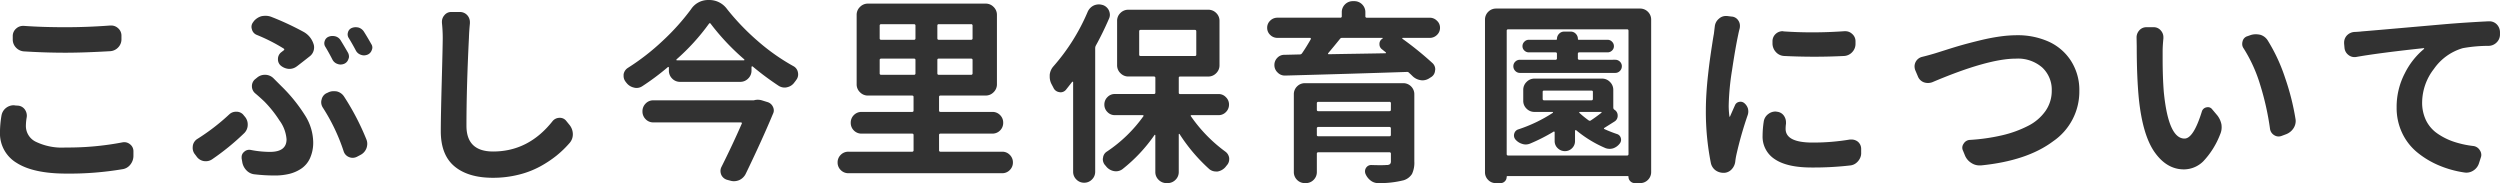<svg xmlns="http://www.w3.org/2000/svg" width="513.063" height="37.578" viewBox="0 0 513.063 37.578">
  <path id="パス_382" data-name="パス 382" d="M-250.906-23.555a2.45,2.45,0,0,1-1.641-.781,2.361,2.361,0,0,1-.664-1.68v-.664a2,2,0,0,1,.7-1.562,2.08,2.08,0,0,1,1.406-.547h.2q3.75.273,8.516.273,4.531,0,9.18-.352h.2a2.08,2.08,0,0,1,1.406.547,2,2,0,0,1,.7,1.563v.7a2.361,2.361,0,0,1-.664,1.68,2.45,2.45,0,0,1-1.641.781q-5.43.313-9.141.313Q-246.453-23.281-250.906-23.555Zm-4.609,13.125a2.5,2.5,0,0,1,.977-1.562,2.55,2.55,0,0,1,1.523-.508,1.148,1.148,0,0,1,.273.039l.625.039a1.9,1.9,0,0,1,1.406.82,2.214,2.214,0,0,1,.391,1.25,1.987,1.987,0,0,1-.039.391,10.723,10.723,0,0,0-.156,1.758A3.59,3.59,0,0,0-248.5-5.02a12.3,12.3,0,0,0,6.113,1.191,59.326,59.326,0,0,0,11.68-1.055,1.987,1.987,0,0,1,.391-.039,1.862,1.862,0,0,1,1.172.43,1.776,1.776,0,0,1,.7,1.406v.938a2.874,2.874,0,0,1-.625,1.816,2.488,2.488,0,0,1-1.641.957,65.478,65.478,0,0,1-11.484.9q-6.758,0-10.2-2.187a7.02,7.02,0,0,1-3.437-6.289A20.755,20.755,0,0,1-255.516-10.43Zm66.461-14.062a1.325,1.325,0,0,1-.137-1.191,1.352,1.352,0,0,1,.8-.879,2.09,2.09,0,0,1,.781-.156,2.568,2.568,0,0,1,.625.078,1.831,1.831,0,0,1,1.094.859q.7,1.133,1.484,2.5a1.734,1.734,0,0,1,.2.781,1.12,1.12,0,0,1-.117.508,1.537,1.537,0,0,1-.859.977,2,2,0,0,1-.742.156,1.769,1.769,0,0,1-.625-.117,1.8,1.8,0,0,1-1.055-.9Q-188.391-23.4-189.055-24.492Zm4.8-1.8a1.37,1.37,0,0,1-.156-1.191,1.3,1.3,0,0,1,.781-.879,2.09,2.09,0,0,1,.781-.156,2.568,2.568,0,0,1,.625.078,2,2,0,0,1,1.094.859q.742,1.172,1.484,2.5a1.316,1.316,0,0,1,.234.742,1.3,1.3,0,0,1-.117.508,1.534,1.534,0,0,1-.859.938,2,2,0,0,1-.742.156,1.769,1.769,0,0,1-.625-.117,1.8,1.8,0,0,1-1.055-.9Q-183.508-25.078-184.25-26.289Zm-10.625,5.781a2.484,2.484,0,0,1-1.562.547h-.117a2.931,2.931,0,0,1-1.68-.7,1.683,1.683,0,0,1-.547-1.289,1.741,1.741,0,0,1,.7-1.445q.2-.156.508-.391.2-.156-.039-.352a36.3,36.3,0,0,0-5.547-2.812,1.645,1.645,0,0,1-.977-1.172,1.475,1.475,0,0,1-.078-.469,1.556,1.556,0,0,1,.391-1.016l.039-.078a3.172,3.172,0,0,1,1.641-1.094,4.589,4.589,0,0,1,.82-.078,3.343,3.343,0,0,1,1.133.2,57.69,57.69,0,0,1,6.641,3.086,4.307,4.307,0,0,1,2.031,2.383,2.188,2.188,0,0,1,.156.82,2.422,2.422,0,0,1-.078.586,2.239,2.239,0,0,1-.781,1.211Q-193.7-21.406-194.875-20.508ZM-203.508,1.68a2.637,2.637,0,0,1-1.738-.82,3.177,3.177,0,0,1-.879-1.8l-.117-.664v-.234a1.37,1.37,0,0,1,.508-1.094,1.521,1.521,0,0,1,1.055-.43,1.81,1.81,0,0,1,.352.039,20.685,20.685,0,0,0,3.906.391q3.4,0,3.4-2.578a7.477,7.477,0,0,0-1.465-3.887,23.818,23.818,0,0,0-3.066-3.848q-.9-.859-1.875-1.68a1.89,1.89,0,0,1-.7-1.523,1.813,1.813,0,0,1,.664-1.406l.391-.312a2.433,2.433,0,0,1,1.6-.586h.117a2.438,2.438,0,0,1,1.68.742l1.563,1.563a32.641,32.641,0,0,1,4.941,6.113,10.566,10.566,0,0,1,1.621,5.371,7.774,7.774,0,0,1-.645,3.3A5.111,5.111,0,0,1-193.977.488a7.718,7.718,0,0,1-2.48,1.094,12.5,12.5,0,0,1-2.988.332A35.413,35.413,0,0,1-203.508,1.68Zm22.852-7.227a2.421,2.421,0,0,1,.2.938,2.839,2.839,0,0,1-.156.9,2.548,2.548,0,0,1-1.25,1.406l-.742.391a2.062,2.062,0,0,1-.859.2,2,2,0,0,1-.742-.156A1.883,1.883,0,0,1-185.3-3.047a38.756,38.756,0,0,0-4.258-8.945,2.067,2.067,0,0,1-.352-1.133,1.6,1.6,0,0,1,.078-.508,1.906,1.906,0,0,1,.977-1.328l.273-.117a2.542,2.542,0,0,1,1.211-.312,5.034,5.034,0,0,1,.625.039,2.454,2.454,0,0,1,1.523,1.055A51.372,51.372,0,0,1-180.656-5.547Zm-28.125-5.078a1.989,1.989,0,0,1,1.406-.547h.156a1.816,1.816,0,0,1,1.445.781l.2.234a2.433,2.433,0,0,1,.586,1.6,2.42,2.42,0,0,1-.82,1.875A49.909,49.909,0,0,1-212.3-1.406a2.275,2.275,0,0,1-1.289.391,2.847,2.847,0,0,1-.469-.039,2.288,2.288,0,0,1-1.484-1.016l-.391-.508a2.128,2.128,0,0,1-.352-1.172,3.605,3.605,0,0,1,.039-.508,2.033,2.033,0,0,1,.977-1.367A43.8,43.8,0,0,0-208.781-10.625Zm43.648-18.789v-.234a1.973,1.973,0,0,1,.508-1.328,1.739,1.739,0,0,1,1.406-.664h1.836a2.018,2.018,0,0,1,1.484.7,2.121,2.121,0,0,1,.508,1.367v.273q-.156,1.6-.2,2.969-.508,10.2-.508,18.047,0,5.273,5.469,5.273,7.266,0,12.188-6.211a1.856,1.856,0,0,1,1.406-.7h.078a1.629,1.629,0,0,1,1.328.625l.7.859a3.055,3.055,0,0,1,.664,1.914,2.689,2.689,0,0,1-.625,1.719,21.049,21.049,0,0,1-2.676,2.6A22.888,22.888,0,0,1-144.977.059a18.532,18.532,0,0,1-4.453,1.7,21.506,21.506,0,0,1-5.234.625q-5.078,0-7.891-2.344t-2.812-7.227q0-2.93.2-10.293t.2-8.848A29.481,29.481,0,0,0-165.133-29.414Zm63.961,15.9a.643.643,0,0,0,.2-.039,2.73,2.73,0,0,1,.664-.078,3.118,3.118,0,0,1,.82.117l1.133.352a1.781,1.781,0,0,1,1.133.938,1.733,1.733,0,0,1,.2.781,1.465,1.465,0,0,1-.156.664q-2.266,5.43-5.586,12.3A2.744,2.744,0,0,1-104.1,2.852a2.848,2.848,0,0,1-1.133.234,2.584,2.584,0,0,1-.742-.117l-.586-.156a1.877,1.877,0,0,1-1.25-1.055,2.09,2.09,0,0,1-.156-.781,1.811,1.811,0,0,1,.2-.82q2.344-4.687,4.18-8.906a.14.14,0,0,0-.02-.156.206.206,0,0,0-.176-.078h-17.969a2.119,2.119,0,0,1-1.582-.664,2.216,2.216,0,0,1-.645-1.6,2.216,2.216,0,0,1,.645-1.6,2.119,2.119,0,0,1,1.582-.664Zm-15.82-8.4a.117.117,0,0,0-.02.117.092.092,0,0,0,.1.078h13.75a.092.092,0,0,0,.1-.078.117.117,0,0,0-.02-.117A47.443,47.443,0,0,1-110-29.258a.157.157,0,0,0-.156-.078.157.157,0,0,0-.156.078A43.974,43.974,0,0,1-116.992-21.914Zm2.969-10.273a4.187,4.187,0,0,1,3.555-1.914h.156a4.479,4.479,0,0,1,3.672,1.836,48.67,48.67,0,0,0,6.387,6.641,42.171,42.171,0,0,0,7.285,5.117,1.79,1.79,0,0,1,.9,1.289,1.987,1.987,0,0,1,.039.391,1.813,1.813,0,0,1-.391,1.133,5.494,5.494,0,0,1-.352.469,2.421,2.421,0,0,1-1.484,1.016,1.982,1.982,0,0,1-.547.078,2.323,2.323,0,0,1-1.211-.352,58.108,58.108,0,0,1-5.352-3.984.166.166,0,0,0-.156,0,.125.125,0,0,0-.078.117v.742a2.215,2.215,0,0,1-.684,1.621,2.215,2.215,0,0,1-1.621.684H-116.25a2.2,2.2,0,0,1-1.641-.684,2.248,2.248,0,0,1-.664-1.621v-.625a.125.125,0,0,0-.078-.117.128.128,0,0,0-.156.039,50.651,50.651,0,0,1-5.234,3.906,2.128,2.128,0,0,1-1.172.352,1.982,1.982,0,0,1-.547-.078,2.634,2.634,0,0,1-1.523-.977,1.28,1.28,0,0,1-.156-.2,1.914,1.914,0,0,1-.43-1.211v-.312a1.947,1.947,0,0,1,.859-1.328,47,47,0,0,0,7.227-5.625A46.756,46.756,0,0,0-114.023-32.187ZM-74.984-22.07q-.313,0-.312.273v2.734a.276.276,0,0,0,.313.313h6.719a.276.276,0,0,0,.313-.312V-21.8q0-.273-.312-.273Zm0-7.07a.276.276,0,0,0-.312.313v2.578a.276.276,0,0,0,.313.313h6.719a.276.276,0,0,0,.313-.312v-2.578a.276.276,0,0,0-.312-.312Zm18.438,3.2a.276.276,0,0,0,.313-.312v-2.578a.276.276,0,0,0-.312-.312h-6.641q-.273,0-.273.313v2.578q0,.313.273.313Zm0,7.188a.276.276,0,0,0,.313-.312V-21.8q0-.273-.312-.273h-6.641a.242.242,0,0,0-.273.273v2.734q0,.313.273.313ZM-63.109-3.281a.276.276,0,0,0,.313.313h12.656a2.105,2.105,0,0,1,1.543.645,2.128,2.128,0,0,1,.645,1.563A2.128,2.128,0,0,1-48.6.8a2.105,2.105,0,0,1-1.543.645H-81.7A2.151,2.151,0,0,1-83.285.8,2.128,2.128,0,0,1-83.93-.762a2.128,2.128,0,0,1,.645-1.562A2.151,2.151,0,0,1-81.7-2.969h13.047a.276.276,0,0,0,.313-.312V-6.406q0-.273-.312-.273H-79.008a2.151,2.151,0,0,1-1.582-.645,2.151,2.151,0,0,1-.645-1.582,2.151,2.151,0,0,1,.645-1.582,2.151,2.151,0,0,1,1.582-.645h10.352q.313,0,.313-.273v-2.812q0-.273-.312-.273h-9.062a2.215,2.215,0,0,1-1.621-.684,2.215,2.215,0,0,1-.684-1.621V-31.055a2.215,2.215,0,0,1,.684-1.621,2.215,2.215,0,0,1,1.621-.684h24.18a2.215,2.215,0,0,1,1.621.684,2.215,2.215,0,0,1,.684,1.621V-16.8a2.215,2.215,0,0,1-.684,1.621,2.215,2.215,0,0,1-1.621.684H-62.8q-.312,0-.312.273v2.813q0,.273.313.273h10.625a2.151,2.151,0,0,1,1.582.645,2.151,2.151,0,0,1,.645,1.582,2.151,2.151,0,0,1-.645,1.582,2.151,2.151,0,0,1-1.582.645H-62.8q-.312,0-.312.273Zm30.484-28.359a2.593,2.593,0,0,1,1.25-1.328A2.672,2.672,0,0,1-30.32-33.2a2.584,2.584,0,0,1,.742.117h.039a2.144,2.144,0,0,1,1.289,1.133,2.334,2.334,0,0,1,.2.9,1.983,1.983,0,0,1-.2.82q-1.289,2.969-2.7,5.508a1.208,1.208,0,0,0-.117.547V1.133a2.183,2.183,0,0,1-.664,1.6,2.183,2.183,0,0,1-1.6.664,2.183,2.183,0,0,1-1.6-.664,2.183,2.183,0,0,1-.664-1.6V-17.227a.092.092,0,0,0-.078-.1.117.117,0,0,0-.117.02q-.7.9-1.289,1.641a1.446,1.446,0,0,1-1.094.508,1.148,1.148,0,0,1-.273-.039,1.528,1.528,0,0,1-1.172-.859q-.2-.391-.43-.82a3.276,3.276,0,0,1-.352-1.484v-.391a3.105,3.105,0,0,1,.781-1.758A41.392,41.392,0,0,0-32.625-31.641Zm10.859,3.672q-.273,0-.273.313v4.766a.242.242,0,0,0,.273.273h11.172a.242.242,0,0,0,.273-.273v-4.766q0-.313-.273-.312ZM-4.227-14.141a2.05,2.05,0,0,1,.625,1.5,2.115,2.115,0,0,1-.625,1.523,2.042,2.042,0,0,1-1.523.645H-11.3a.157.157,0,0,0-.156.078.128.128,0,0,0,.039.156A30.388,30.388,0,0,0-4.383-3.008a1.946,1.946,0,0,1,.82,1.367v.2A1.832,1.832,0,0,1-4.07-.156l-.312.391a2.759,2.759,0,0,1-1.562.859H-6.3A2.176,2.176,0,0,1-7.625.625,35.194,35.194,0,0,1-13.758-6.6a.088.088,0,0,0-.1-.02q-.059.02-.059.059V1.172A2.2,2.2,0,0,1-14.6,2.813a2.248,2.248,0,0,1-1.621.664h-.2a2.248,2.248,0,0,1-1.621-.664,2.2,2.2,0,0,1-.684-1.641v-7.5a.09.09,0,0,0-.059-.1.088.088,0,0,0-.1.02,32.235,32.235,0,0,1-6.6,7.031,2.248,2.248,0,0,1-1.289.43,2.63,2.63,0,0,1-.43-.039,2.676,2.676,0,0,1-1.562-.9A2.934,2.934,0,0,0-29.031-.2a1.866,1.866,0,0,1-.469-1.25.737.737,0,0,1,.039-.234,1.678,1.678,0,0,1,.82-1.328,28.918,28.918,0,0,0,7.461-7.227.108.108,0,0,0,.02-.156.169.169,0,0,0-.137-.078h-5.742a2.042,2.042,0,0,1-1.523-.645,2.115,2.115,0,0,1-.625-1.523,2.115,2.115,0,0,1,.625-1.523,2.042,2.042,0,0,1,1.523-.645h8.008q.313,0,.313-.273v-3.047q0-.273-.312-.273h-5.234a2.215,2.215,0,0,1-1.621-.684A2.215,2.215,0,0,1-26.57-20.7v-9.1a2.2,2.2,0,0,1,.684-1.641,2.248,2.248,0,0,1,1.621-.664H-7.859a2.248,2.248,0,0,1,1.621.664A2.2,2.2,0,0,1-5.555-29.8v9.1a2.215,2.215,0,0,1-.684,1.621,2.215,2.215,0,0,1-1.621.684h-5.781a.242.242,0,0,0-.273.273v3.047a.242.242,0,0,0,.273.273H-5.75A2.013,2.013,0,0,1-4.227-14.141ZM14.422-6.406q0,.273.313.273H29.3q.313,0,.313-.273V-7.734a.276.276,0,0,0-.312-.312H14.734a.276.276,0,0,0-.312.313Zm15.2-6.484A.276.276,0,0,0,29.3-13.2H14.734a.276.276,0,0,0-.312.313v1.328q0,.273.313.273H29.3q.313,0,.313-.273Zm2.5-4.141a2.229,2.229,0,0,1,1.641.664,2.229,2.229,0,0,1,.664,1.641V-.977a5.419,5.419,0,0,1-.469,2.559,3.108,3.108,0,0,1-1.719,1.309,20.062,20.062,0,0,1-5.2.586H27a2.484,2.484,0,0,1-1.562-.547,3.354,3.354,0,0,1-1.055-1.406,1.475,1.475,0,0,1-.078-.469,1.316,1.316,0,0,1,.234-.742,1.231,1.231,0,0,1,1.055-.547h.039Q26.727-.2,27.469-.2q.781,0,1.211-.039a1.143,1.143,0,0,0,.742-.176.786.786,0,0,0,.2-.605V-2.539a.276.276,0,0,0-.312-.312H14.734a.276.276,0,0,0-.312.313V1.172a2.229,2.229,0,0,1-.664,1.641,2.229,2.229,0,0,1-1.641.664H12a2.229,2.229,0,0,1-1.641-.664A2.229,2.229,0,0,1,9.7,1.172v-15.9a2.229,2.229,0,0,1,.664-1.641A2.229,2.229,0,0,1,12-17.031ZM27.9-26.172a.132.132,0,0,0,.039-.1q0-.059-.078-.059H19.617a.526.526,0,0,0-.469.234q-1.094,1.367-2.383,2.891a.128.128,0,0,0-.039.156.125.125,0,0,0,.117.078q1.953-.039,5.879-.1t5.8-.1q.039,0,.078-.059t-.039-.137l-.781-.625a1.261,1.261,0,0,1-.508-1.055A1.2,1.2,0,0,1,27.9-26.172ZM39.07-29.844A1.9,1.9,0,0,1,39.7-28.4a1.964,1.964,0,0,1-.625,1.465,2.061,2.061,0,0,1-1.484.605H32.039q-.039,0-.078.078a.077.077,0,0,0,.039.117,66.456,66.456,0,0,1,6.172,5,1.721,1.721,0,0,1,.547,1.25,1.148,1.148,0,0,1-.039.273,1.685,1.685,0,0,1-.859,1.367l-.312.2a2.546,2.546,0,0,1-1.406.43,1.987,1.987,0,0,1-.391-.039,2.988,2.988,0,0,1-1.68-.859q-.312-.313-.664-.625a.535.535,0,0,0-.508-.2Q21.1-18.945,7.9-18.594H7.859a2.028,2.028,0,0,1-1.484-.625,2.057,2.057,0,0,1-.664-1.562A2.05,2.05,0,0,1,6.3-22.227a1.947,1.947,0,0,1,1.484-.625l3.125-.078a.526.526,0,0,0,.469-.234q.82-1.172,1.8-2.891a.207.207,0,0,0,0-.176.152.152,0,0,0-.156-.1H6.336a2.061,2.061,0,0,1-1.484-.605A1.964,1.964,0,0,1,4.227-28.4a1.964,1.964,0,0,1,.625-1.465,2.061,2.061,0,0,1,1.484-.605H19.227a.276.276,0,0,0,.313-.312v-.781A2.229,2.229,0,0,1,20.2-33.2a2.229,2.229,0,0,1,1.641-.664h.234a2.229,2.229,0,0,1,1.641.664,2.229,2.229,0,0,1,.664,1.641v.781a.276.276,0,0,0,.313.313H37.586A2.028,2.028,0,0,1,39.07-29.844Zm36.578,8.008a1.325,1.325,0,0,1,.977.391,1.279,1.279,0,0,1,.391.938,1.344,1.344,0,0,1-.391.957,1.293,1.293,0,0,1-.977.41H56.117a1.293,1.293,0,0,1-.977-.41,1.344,1.344,0,0,1-.391-.957,1.279,1.279,0,0,1,.391-.937,1.325,1.325,0,0,1,.977-.391h7.266a.276.276,0,0,0,.313-.312v-.937q0-.273-.312-.273H57.914a1.267,1.267,0,0,1-.9-.371,1.194,1.194,0,0,1-.391-.9,1.256,1.256,0,0,1,.391-.918,1.235,1.235,0,0,1,.9-.391H63.5q.2,0,.2-.156a1.5,1.5,0,0,1,.43-1.074,1.4,1.4,0,0,1,1.055-.449h1.328a1.4,1.4,0,0,1,1.055.449,1.5,1.5,0,0,1,.43,1.074q0,.156.2.156h5.9a1.235,1.235,0,0,1,.9.391,1.256,1.256,0,0,1,.391.918,1.194,1.194,0,0,1-.391.9,1.267,1.267,0,0,1-.9.371H68.3q-.313,0-.312.273v.938a.276.276,0,0,0,.313.313ZM61.039-15.508a.242.242,0,0,0-.273.273v1.406q0,.312.273.313H70.8q.273,0,.273-.312v-1.406a.242.242,0,0,0-.273-.273Zm7.422,4.375a.239.239,0,0,0-.176.059q-.059.059.02.137A19.258,19.258,0,0,0,70.18-9.414a.379.379,0,0,0,.508,0q.9-.586,2.109-1.523a.1.1,0,0,0,.059-.117.092.092,0,0,0-.1-.078Zm6.8-.9a.52.52,0,0,0,.2.43,1.379,1.379,0,0,1,.7,1.25,1.35,1.35,0,0,1-.625,1.172L73.422-7.852a.125.125,0,0,0-.078.117.125.125,0,0,0,.078.117A26.423,26.423,0,0,0,76-6.6a1.135,1.135,0,0,1,.8.82,1.222,1.222,0,0,1-.215,1.133,2.861,2.861,0,0,1-1.328.977,2.584,2.584,0,0,1-.742.117,2.5,2.5,0,0,1-.859-.156,24.163,24.163,0,0,1-6.016-3.672.166.166,0,0,0-.156,0,.125.125,0,0,0-.078.117v2.109A2,2,0,0,1,66.8-3.691a2,2,0,0,1-1.465.605,2.061,2.061,0,0,1-1.484-.605,1.964,1.964,0,0,1-.625-1.465v-1.8a.169.169,0,0,0-.078-.137.108.108,0,0,0-.156.02,37.181,37.181,0,0,1-4.766,2.422,2.421,2.421,0,0,1-.937.2,2.212,2.212,0,0,1-.7-.117,2.912,2.912,0,0,1-1.406-.9,1.288,1.288,0,0,1-.254-1.191,1.238,1.238,0,0,1,.8-.879,30.128,30.128,0,0,0,7.109-3.4.077.077,0,0,0,.039-.117q-.039-.078-.078-.078H59.086a2.248,2.248,0,0,1-1.621-.664,2.2,2.2,0,0,1-.684-1.641v-2.227a2.215,2.215,0,0,1,.684-1.621,2.215,2.215,0,0,1,1.621-.684H72.953a2.215,2.215,0,0,1,1.621.684,2.215,2.215,0,0,1,.684,1.621ZM53.383-2.5a.276.276,0,0,0,.313.313H78.109q.273,0,.273-.312V-27.773q0-.313-.273-.312H53.7a.276.276,0,0,0-.312.313ZM48.93-30.039a2.229,2.229,0,0,1,.664-1.641,2.229,2.229,0,0,1,1.641-.664H80.727a2.229,2.229,0,0,1,1.641.664,2.229,2.229,0,0,1,.664,1.641V1.172a2.229,2.229,0,0,1-.664,1.641,2.229,2.229,0,0,1-1.641.664H79.672a1.267,1.267,0,0,1-.9-.371,1.215,1.215,0,0,1-.391-.918.138.138,0,0,0-.156-.156H53.578q-.2,0-.2.156a1.247,1.247,0,0,1-.371.918,1.2,1.2,0,0,1-.879.371h-.977a2.119,2.119,0,0,1-1.582-.664A2.17,2.17,0,0,1,48.93,1.25Zm61.344,7.422a2.416,2.416,0,0,1-1.641-.8,2.591,2.591,0,0,1-.7-1.7v-.508a2.013,2.013,0,0,1,.664-1.523A2.08,2.08,0,0,1,110-27.7a.435.435,0,0,1,.2.039q2.891.2,5.9.2,3.2,0,6.563-.234h.2a1.989,1.989,0,0,1,1.406.547,1.963,1.963,0,0,1,.7,1.523v.508a2.43,2.43,0,0,1-.664,1.7,2.416,2.416,0,0,1-1.641.8q-3.086.156-6.172.156T110.273-22.617ZM106.133-9.141a2.345,2.345,0,0,1,.938-1.562,2.384,2.384,0,0,1,1.484-.508.866.866,0,0,1,.273.039,1.932,1.932,0,0,1,1.445.82,2.363,2.363,0,0,1,.43,1.367v.273a7.46,7.46,0,0,0-.078,1.055q0,2.813,5.547,2.813a45.575,45.575,0,0,0,7.656-.625h.352a2.076,2.076,0,0,1,1.25.43,1.894,1.894,0,0,1,.7,1.445v.781a2.34,2.34,0,0,1-.254,1.211,2.786,2.786,0,0,1-.8.977,2.3,2.3,0,0,1-1.133.469,65.632,65.632,0,0,1-7.969.43q-5.039,0-7.559-1.7A5.48,5.48,0,0,1,105.9-6.25,20.144,20.144,0,0,1,106.133-9.141ZM96.094-28.711a2.364,2.364,0,0,1,.859-1.562,2.08,2.08,0,0,1,1.406-.547h.234l.938.117a1.734,1.734,0,0,1,1.367.781,1.885,1.885,0,0,1,.352,1.094,3.094,3.094,0,0,1-.039.508q-.2.742-.312,1.328-.586,2.734-1.27,7.3a51.755,51.755,0,0,0-.684,7.227A15.481,15.481,0,0,0,99.1-10.2q0,.039.059.059t.059-.059q.352-.82,1.016-2.3a1.123,1.123,0,0,1,.82-.684,1.217,1.217,0,0,1,1.055.215,2.346,2.346,0,0,1,.781,1.133,2.568,2.568,0,0,1,.078.625,2.212,2.212,0,0,1-.117.7,75.583,75.583,0,0,0-2.344,8.242q-.117.547-.2,1.172a2.794,2.794,0,0,1-.7,1.68,2.237,2.237,0,0,1-1.523.781h-.234a2.782,2.782,0,0,1-1.6-.508A2.5,2.5,0,0,1,95.273-.7a53.94,53.94,0,0,1-1.016-10.742q0-1.68.117-3.535t.332-3.77q.215-1.914.391-3.184t.449-3.047q.273-1.777.352-2.129Q96.055-28.4,96.094-28.711Zm44.625,11.484a2.609,2.609,0,0,1-.9.156,2.5,2.5,0,0,1-.859-.156,2.125,2.125,0,0,1-1.211-1.25l-.547-1.289a2.584,2.584,0,0,1-.117-.742,2.009,2.009,0,0,1,.234-.9,2.023,2.023,0,0,1,1.289-1.016q1.289-.313,2.578-.7.273-.078,2.3-.723t3.418-1.035q1.387-.391,3.535-.918t4.082-.8a25.652,25.652,0,0,1,3.574-.273,15.514,15.514,0,0,1,6.5,1.309,10.636,10.636,0,0,1,4.59,3.945,11.082,11.082,0,0,1,1.719,6.191,12.356,12.356,0,0,1-5.371,10.313q-5.371,4.023-14.824,4.961h-.312a2.944,2.944,0,0,1-1.6-.469,3.329,3.329,0,0,1-1.328-1.484l-.43-1.055a1.387,1.387,0,0,1-.156-.625,1.409,1.409,0,0,1,.273-.82,1.566,1.566,0,0,1,1.25-.781,39.419,39.419,0,0,0,6.68-.957,22.9,22.9,0,0,0,5.313-1.934,9.665,9.665,0,0,0,3.574-3.066,7.2,7.2,0,0,0,1.27-4.16,6.227,6.227,0,0,0-1.934-4.727,7.544,7.544,0,0,0-5.41-1.836Q152.125-22.07,140.719-17.227Zm41.93-9.18a2.129,2.129,0,0,1,.547-1.445,1.894,1.894,0,0,1,1.484-.664h1.484a1.85,1.85,0,0,1,1.484.7,2.023,2.023,0,0,1,.508,1.367v.234Q188-24.648,188-23.672v1.719q0,3.672.234,6.68.938,9.609,4.258,9.609,1.836,0,3.555-5.547a1.213,1.213,0,0,1,.938-.859,1.284,1.284,0,0,1,.313-.039,1.072,1.072,0,0,1,.859.43l1.055,1.25a4.391,4.391,0,0,1,.859,1.875,4.737,4.737,0,0,1,.039.586,3.524,3.524,0,0,1-.312,1.445A16.792,16.792,0,0,1,196.34-1a5.674,5.674,0,0,1-3.965,1.66q-3.516,0-6-3.5t-3.262-11.035q-.43-4.453-.43-10.7Zm21.992,2.266a1.56,1.56,0,0,1-.312-.937,1.983,1.983,0,0,1,.078-.547,1.439,1.439,0,0,1,1.016-1.055l.664-.234a3.438,3.438,0,0,1,1.016-.156,4.341,4.341,0,0,1,.977.117,2.7,2.7,0,0,1,1.523,1.211,35.451,35.451,0,0,1,3.516,7.578,49.987,49.987,0,0,1,2.148,8.477,2.629,2.629,0,0,1,.039.43,2.738,2.738,0,0,1-.43,1.445,3.137,3.137,0,0,1-1.523,1.25l-.937.352a1.769,1.769,0,0,1-.625.117,1.649,1.649,0,0,1-.9-.273,1.79,1.79,0,0,1-.859-1.328,55.548,55.548,0,0,0-1.992-8.926A30.239,30.239,0,0,0,204.641-24.141Zm23.141,1.719a1.987,1.987,0,0,1-.391.039,1.968,1.968,0,0,1-1.25-.43,2.055,2.055,0,0,1-.82-1.484l-.078-.859v-.2a2.129,2.129,0,0,1,.547-1.445,2.338,2.338,0,0,1,1.563-.742q.977-.039,1.563-.117,1.133-.078,17.07-1.484,4.18-.352,8.906-.586h.156a2.1,2.1,0,0,1,1.484.586,2.327,2.327,0,0,1,.7,1.6v.508a2.248,2.248,0,0,1-.664,1.621,2.334,2.334,0,0,1-1.641.723,30.052,30.052,0,0,0-5.312.469,10.937,10.937,0,0,0-5.937,4.258,11.358,11.358,0,0,0-2.422,6.836,8.318,8.318,0,0,0,.8,3.73,7.023,7.023,0,0,0,2.3,2.676,13.263,13.263,0,0,0,3.32,1.68,19.869,19.869,0,0,0,4.043.9,1.815,1.815,0,0,1,1.367.859,1.736,1.736,0,0,1,.313.977,1.674,1.674,0,0,1-.117.586l-.352,1.094A2.743,2.743,0,0,1,251.766.9a2.609,2.609,0,0,1-1.445.43,2.63,2.63,0,0,1-.43-.039A21.285,21.285,0,0,1,244.6-.2,18.031,18.031,0,0,1,240.2-2.871a11.442,11.442,0,0,1-3.066-3.984,11.991,11.991,0,0,1-1.113-5.176,14.908,14.908,0,0,1,1.68-7.031,15.354,15.354,0,0,1,3.945-5,.088.088,0,0,0,.02-.1.09.09,0,0,0-.1-.059Q232.43-23.242,227.781-22.422Z" transform="translate(255.828 34.102)" fill="#323232"/>
</svg>
